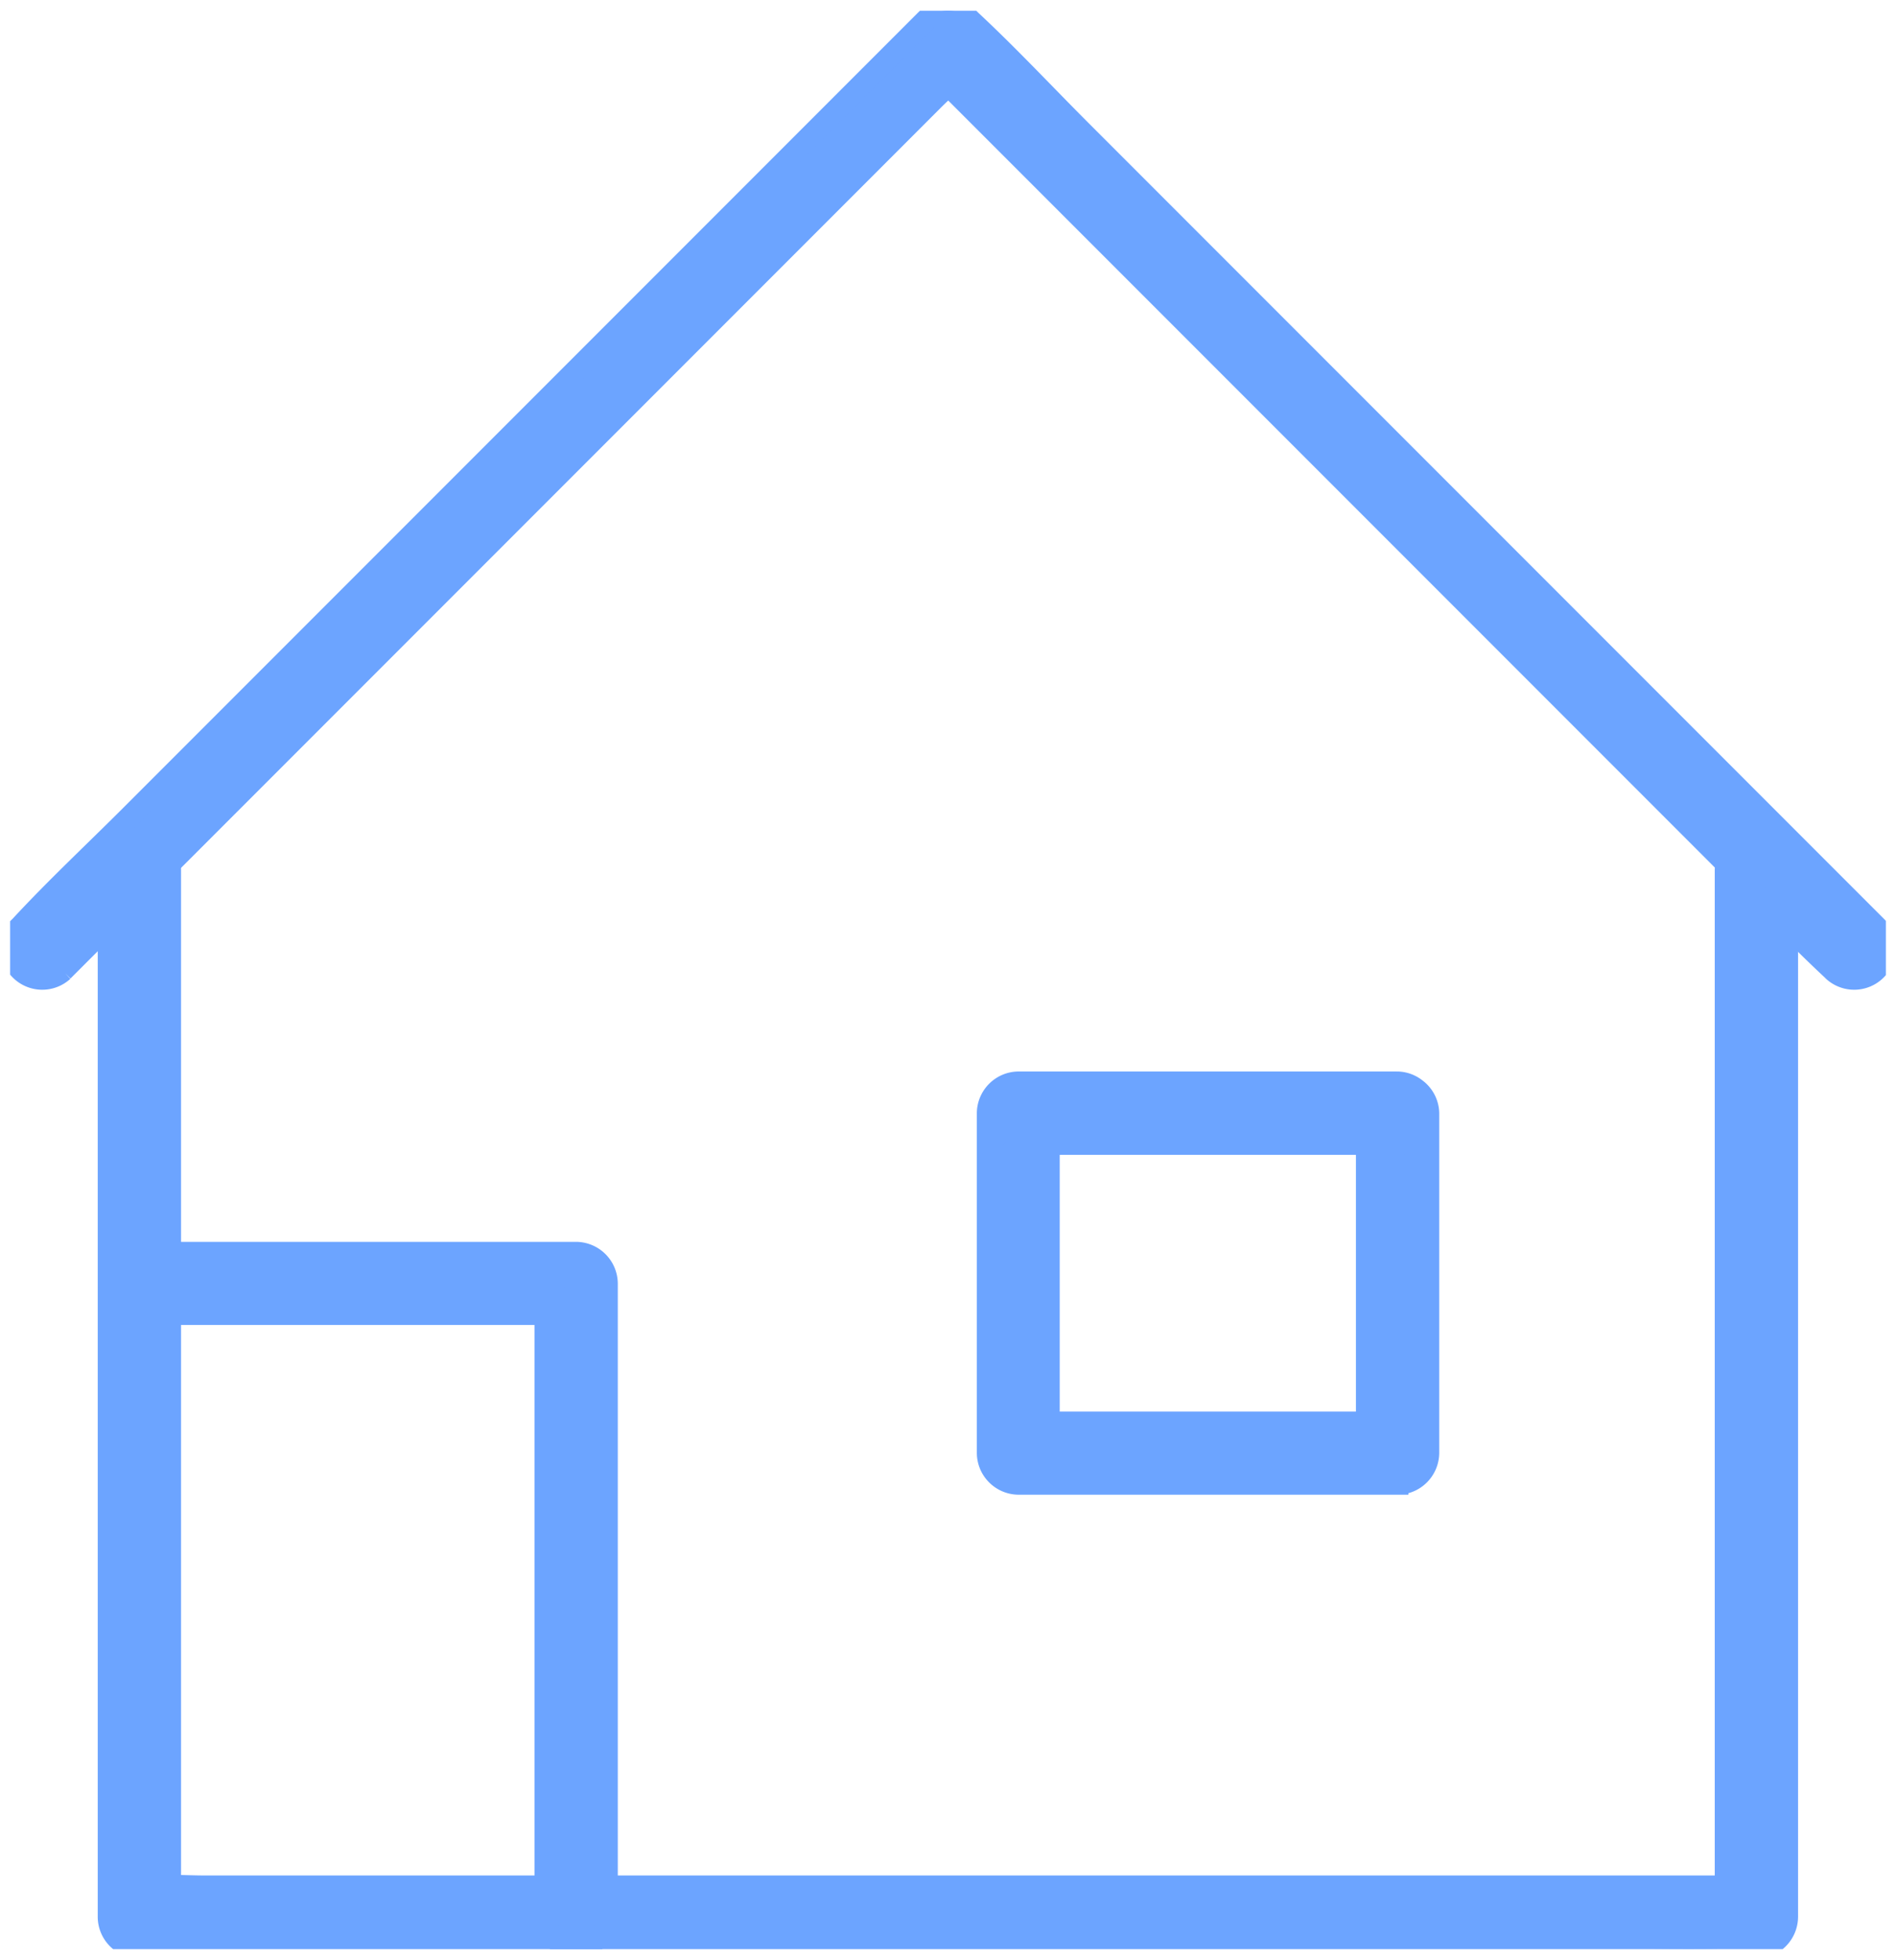 <svg id="Layer_1" xmlns="http://www.w3.org/2000/svg" viewBox="0 0 88.08 91"><defs><clipPath id="clippath"><rect x=".47" y=".5" width="87.14" height="90" fill="none"/></clipPath><style>.cls-1{fill:#6ca4ff;stroke:#6ca4ff}</style></defs><g id="Group_10567"><g id="Group_10487"><g clip-path="url(#clippath)" fill="none"><g id="Group_10486"><path id="Path_4319" class="cls-1" d="M5.04 40.39v48.62c.01.79.65 1.42 1.43 1.43h65.91c3.02 0 6.07.1 9.09 0h.13a1.45 1.45 0 001.43-1.43V40.39a1.44 1.44 0 00-1.5-1.37c-.74.03-1.34.63-1.37 1.37v48.62l1.44-1.43H9.56c-.97 0-1.98-.08-2.96 0h-.13l1.44 1.43V40.39c-.02-.79-.68-1.42-1.47-1.4-.76.02-1.38.63-1.4 1.4"/><path id="Path_4320" class="cls-1" d="M2.92 45.08l4.21-4.21 10.05-10.05 12.15-12.15L39.88 8.12l3.45-3.45c.54-.54 1.16-1.07 1.66-1.66.02-.03.05-.05.07-.07h-2.03l4.21 4.21L57.29 17.2l12.15 12.15L79.99 39.9c1.7 1.7 3.35 3.47 5.11 5.11.03.02.05.05.07.07a1.437 1.437 0 002.03-2.03l-4.21-4.21-10.05-10.05-12.15-12.15L50.24 6.09c-1.7-1.7-3.35-3.47-5.11-5.11-.03-.02-.05-.05-.07-.07-.57-.55-1.46-.55-2.03 0l-4.21 4.21-10.05 10.05-12.15 12.15L6.07 37.87c-1.7 1.7-3.47 3.35-5.1 5.11-.02.03-.05.05-.07.07a1.437 1.437 0 002.03 2.03"/><path id="Path_4321" class="cls-1" d="M64.93 50.25H47.31c-.79.01-1.42.65-1.43 1.43v15.79c.01.79.65 1.42 1.43 1.43h17.62a1.45 1.45 0 001.43-1.43V51.68c-.02-.79-.68-1.42-1.47-1.4-.76.02-1.38.63-1.4 1.4v15.79l1.43-1.43H47.3l1.43 1.43V51.68l-1.43 1.44h17.62c.79-.02 1.42-.68 1.4-1.47-.02-.76-.63-1.38-1.4-1.4"/><path id="Path_4322" class="cls-1" d="M6.47 61.02h20.3l-1.44-1.43v29.43c.02.79.68 1.42 1.47 1.4.76-.02 1.38-.63 1.4-1.4V59.59a1.45 1.45 0 00-1.43-1.43H6.47c-.79.02-1.42.68-1.4 1.47.02.76.63 1.38 1.4 1.4"/></g></g></g></g></svg>